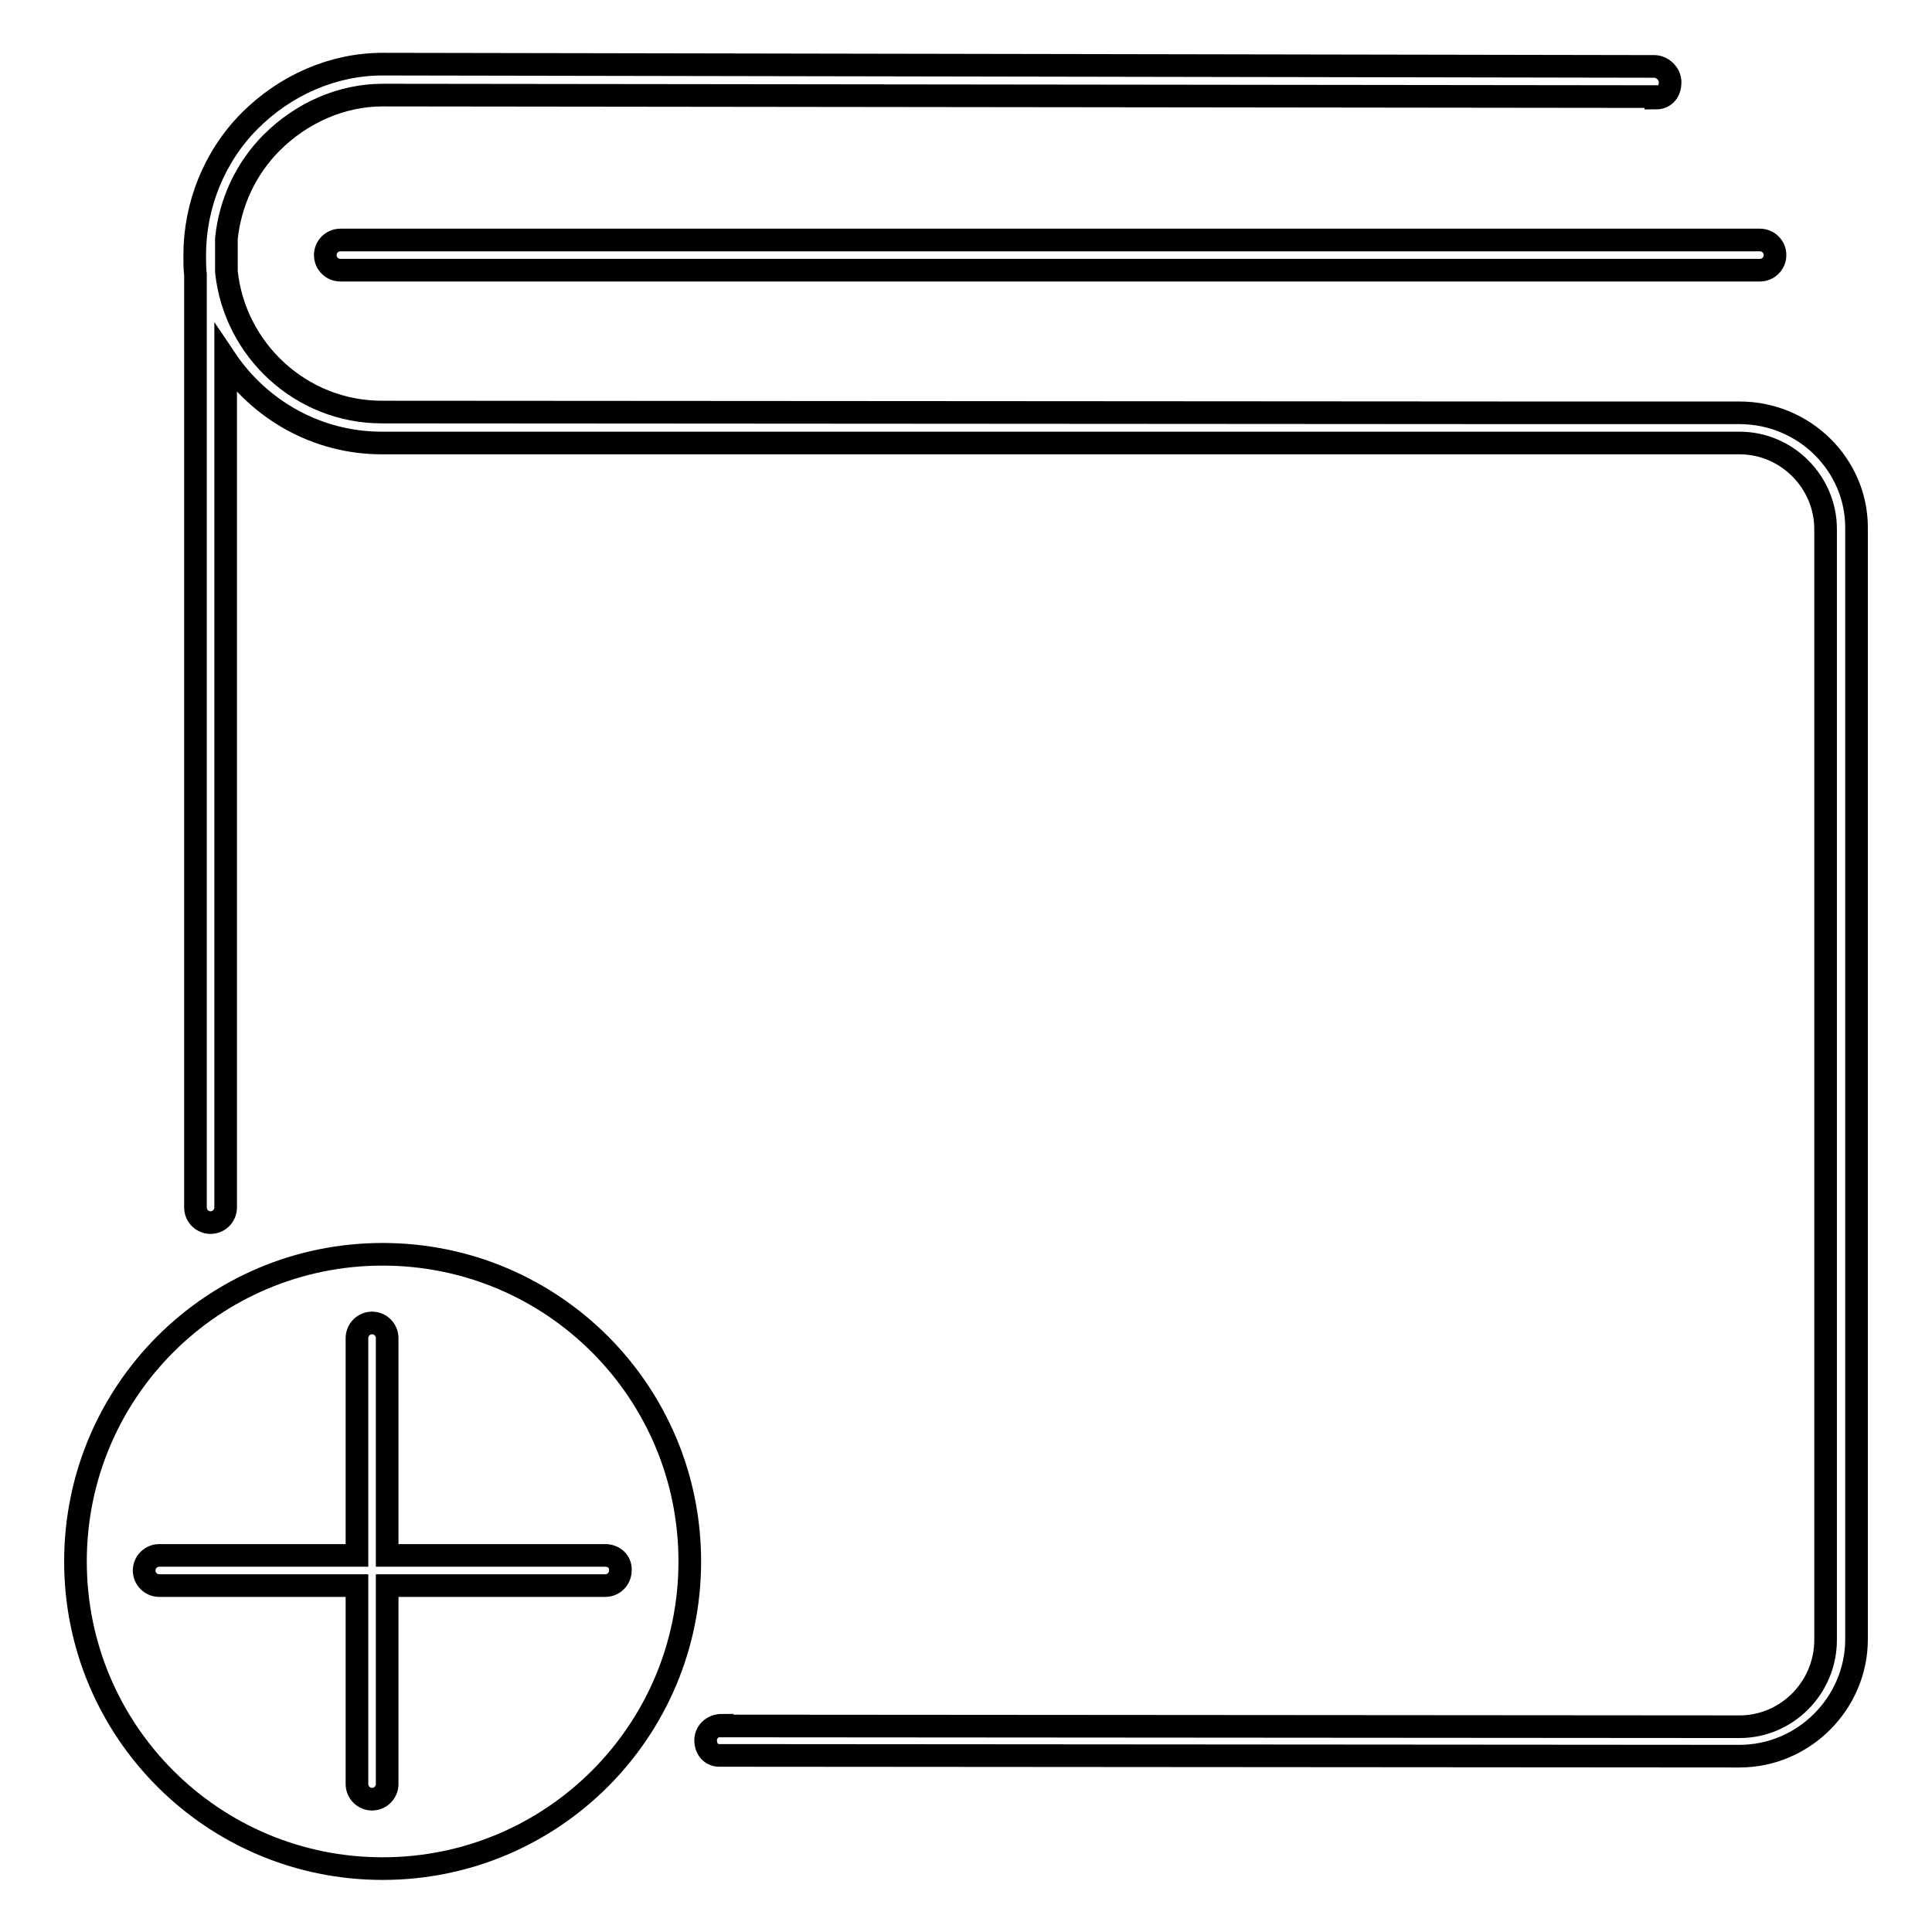 <?xml version="1.0" encoding="utf-8"?>
<!-- Svg Vector Icons : http://www.onlinewebfonts.com/icon -->
<!DOCTYPE svg PUBLIC "-//W3C//DTD SVG 1.1//EN" "http://www.w3.org/Graphics/SVG/1.1/DTD/svg11.dtd">
<svg version="1.1" xmlns="http://www.w3.org/2000/svg" xmlns:xlink="http://www.w3.org/1999/xlink" x="0px" y="0px" viewBox="0 0 256 256" enable-background="new 0 0 256 256" xml:space="preserve">
<g><g><path stroke-width="3" fill-opacity="0" stroke="#000000"  d="M230.5,54.7h-26.3l0,0c-0.1,0-0.3,0-0.4,0c-0.1,0-0.3,0-0.4,0L50.6,54.6C39.9,54.6,31.1,46.4,30,36v-4.2c0-0.1,0-0.2,0-0.2c0.5-4.8,2.6-9.3,6-12.7c3.9-3.9,9.2-6.3,14.7-6.3l0,0l168.7,0.2v0.2c1.3,0,1.9-1,1.9-2.1c0-1.1-1-2.1-2.1-2.1L50.7,8.5l0,0c-6.6,0-12.9,2.8-17.6,7.5c-4.7,4.7-7.3,11.2-7.3,17.8c0,0.9,0,1.7,0.1,2.6L25.9,160c0,1.1,0.9,2,2,2l0,0c1.1,0,2-0.9,2-2l0-112.4c4.5,6.7,12.1,11.1,20.7,11.1l152.8,0l0,0c0.1,0,0.3,0,0.4,0c0.1,0,0.2,0,0.4,0l26.3,0c6.3,0,11.4,5.2,11.4,11.4l0,147.2c0,6.3-5.1,11.5-11.4,11.5l0,0l-134.8-0.1v-0.1c-1.3,0-2.2,0.9-2.2,2c0,1.1,0.7,2,1.8,2l135.2,0.1l0,0c8.5,0,15.5-7,15.5-15.5l0-147.3C246,61.6,239.1,54.7,230.5,54.7z"/><path stroke-width="3" fill-opacity="0" stroke="#000000"  d="M45.1,31.8c-1.1,0-2,0.9-2,2c0,1.1,0.9,2,2,2l188.1,0l0,0c1.1,0,2-0.9,2-2c0-1.1-0.9-2-2-2L45.1,31.8L45.1,31.8z"/><path stroke-width="3" fill-opacity="0" stroke="#000000"  d="M10,206.9c0,22.5,18.2,40.7,40.7,40.7s40.7-18.2,40.7-40.7c0-22.5-18.2-40.7-40.7-40.7S10,184.4,10,206.9L10,206.9z"/><path stroke-width="3" fill-opacity="0" stroke="#000000"  d="M80.2,206.1H51.3v-28.8c0-1.1-0.9-2-2-2c-1.1,0-2,0.9-2,2v28.8H21.1c-1.1,0-2,0.9-2,2c0,1.1,0.9,2,2,2h26.2v26.3c0,1.1,0.9,2,2,2c1.1,0,2-0.9,2-2v-26.3h28.9c1.1,0,2-0.9,2-2C82.3,207,81.4,206.1,80.2,206.1z"/></g></g>
</svg>
